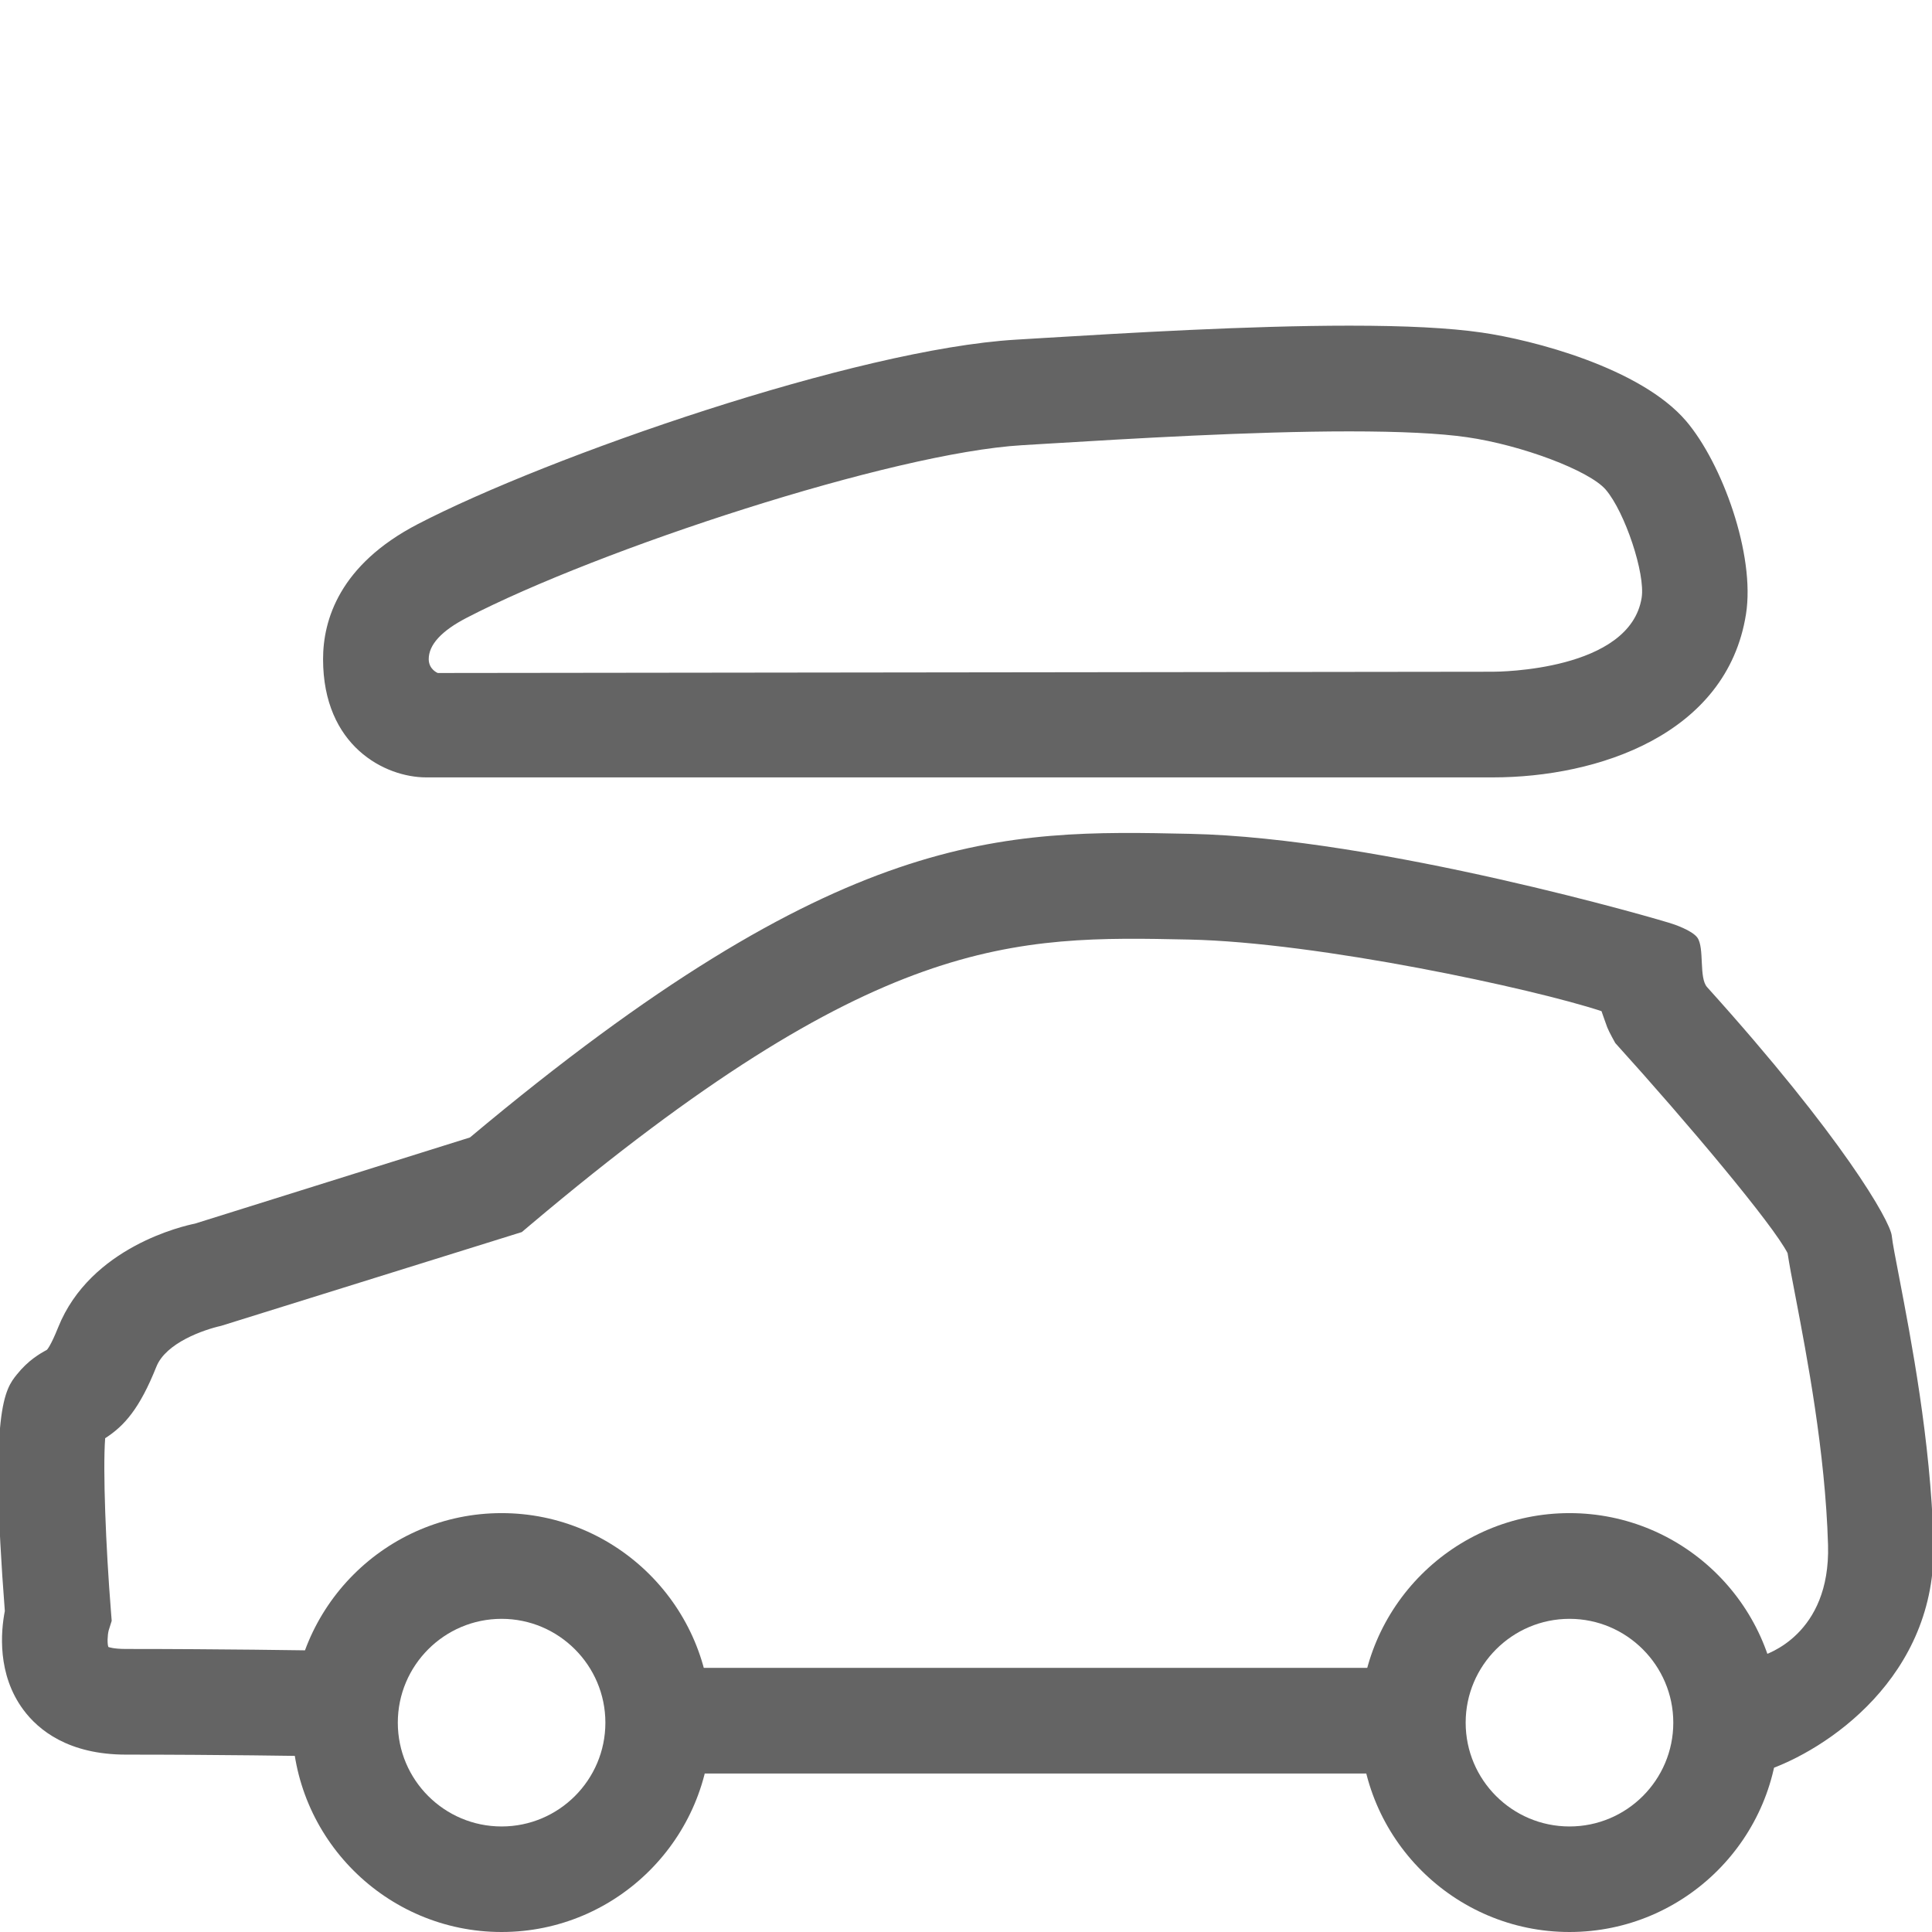 <svg version="1.1" id="Calque_1" xmlns="http://www.w3.org/2000/svg" xmlns:xlink="http://www.w3.org/1999/xlink" x="0px" y="0px"
	 width="32px" height="32px" viewBox="0 0 32 32" enable-background="new 0 0 32 32" xml:space="preserve">
<g>
	<path fill="#646464" d="M29.241,29.33l-0.063-1.902c0.066-0.023,1.143-0.344,1.1-1.84c-0.045-1.541-0.354-3.141-0.536-4.096
		c-0.062-0.314-0.108-0.567-0.134-0.736c-0.241-0.471-1.646-2.146-2.854-3.48c0,0-0.103-0.182-0.133-0.26
		c-0.024-0.063-0.095-0.268-0.095-0.268c-1.121-0.371-4.689-1.141-6.83-1.186c-2.906-0.061-5.184-0.107-10.918,4.731l-0.135,0.114
		L3.663,21.96c-0.29,0.065-0.915,0.281-1.073,0.677c-0.275,0.688-0.527,0.979-0.848,1.184c-0.04,0.521,0.011,1.806,0.095,2.859
		l0.013,0.166L1.8,27.005c-0.021,0.081-0.025,0.226-0.005,0.274c0.011,0.005,0.093,0.033,0.293,0.033
		c1.57,0,3.067,0.024,3.067,0.024l-0.03,1.75c-0.002,0-1.483-0.024-3.037-0.024c-0.951,0-1.451-0.404-1.702-0.744
		c-0.435-0.588-0.372-1.295-0.306-1.635c-0.26-3.344,0.005-3.676,0.2-3.918c0.189-0.236,0.385-0.347,0.491-0.404l0,0
		c0.009,0,0.074-0.08,0.192-0.375c0.536-1.338,2.09-1.684,2.266-1.719l4.555-1.427c6.143-5.148,8.82-5.096,11.929-5.029
		c3.131,0.065,7.837,1.435,7.993,1.493c0,0,0.321,0.103,0.409,0.228c0.119,0.171,0.021,0.664,0.16,0.818
		c2.248,2.493,3.029,3.87,3.058,4.115c0.015,0.136,0.063,0.376,0.124,0.694c0.193,1.009,0.52,2.695,0.568,4.377
		C32.091,27.781,30.233,29,29.241,29.33L29.241,29.33z"/>
	<polygon fill="#646464" points="22.965,29.375 11.401,29.375 11.401,27.625 22.965,27.625 	"/>
	<path fill="#646464" d="M24.727,12.876H7.06c-0.687,0-1.709-0.521-1.709-1.959c0-0.648,0.272-1.562,1.567-2.235
		c2.162-1.123,7.274-2.9,9.907-3.056l0.462-0.028c1.347-0.081,3.381-0.204,5.064-0.204c0.941,0,1.658,0.037,2.191,0.114
		c0.841,0.121,2.629,0.582,3.384,1.464c0.598,0.7,1.149,2.218,0.993,3.201C28.603,12.168,26.463,12.876,24.727,12.876L24.727,12.876
		z M22.351,7.145c-1.631,0-3.634,0.121-4.959,0.201l-0.464,0.028c-2.146,0.127-7.004,1.72-9.203,2.861
		c-0.414,0.215-0.624,0.445-0.624,0.682c0,0.171,0.149,0.23,0.15,0.23l17.476-0.021c0.093,0,2.271-0.014,2.464-1.226
		c0.063-0.396-0.276-1.417-0.595-1.79c-0.271-0.315-1.389-0.738-2.302-0.869C23.85,7.177,23.196,7.145,22.351,7.145L22.351,7.145z"
		/>
	<path fill="#646464" d="M8.308,32c-1.913,0-3.469-1.557-3.469-3.469c0-1.913,1.556-3.469,3.469-3.469s3.469,1.556,3.469,3.469
		C11.776,30.443,10.221,32,8.308,32L8.308,32z M8.308,26.813c-0.948,0-1.719,0.771-1.719,1.72s0.771,1.719,1.719,1.719
		c0.948,0,1.719-0.771,1.719-1.719S9.255,26.813,8.308,26.813L8.308,26.813z"/>
	<path fill="#646464" d="M25.996,32c-1.913,0-3.47-1.557-3.47-3.469c0-1.913,1.557-3.469,3.47-3.469s3.469,1.556,3.469,3.469
		C29.465,30.443,27.909,32,25.996,32L25.996,32z M25.996,26.813c-0.947,0-1.72,0.771-1.72,1.72s0.771,1.719,1.72,1.719
		s1.719-0.771,1.719-1.719S26.942,26.813,25.996,26.813L25.996,26.813z"/>
</g>
</svg>
